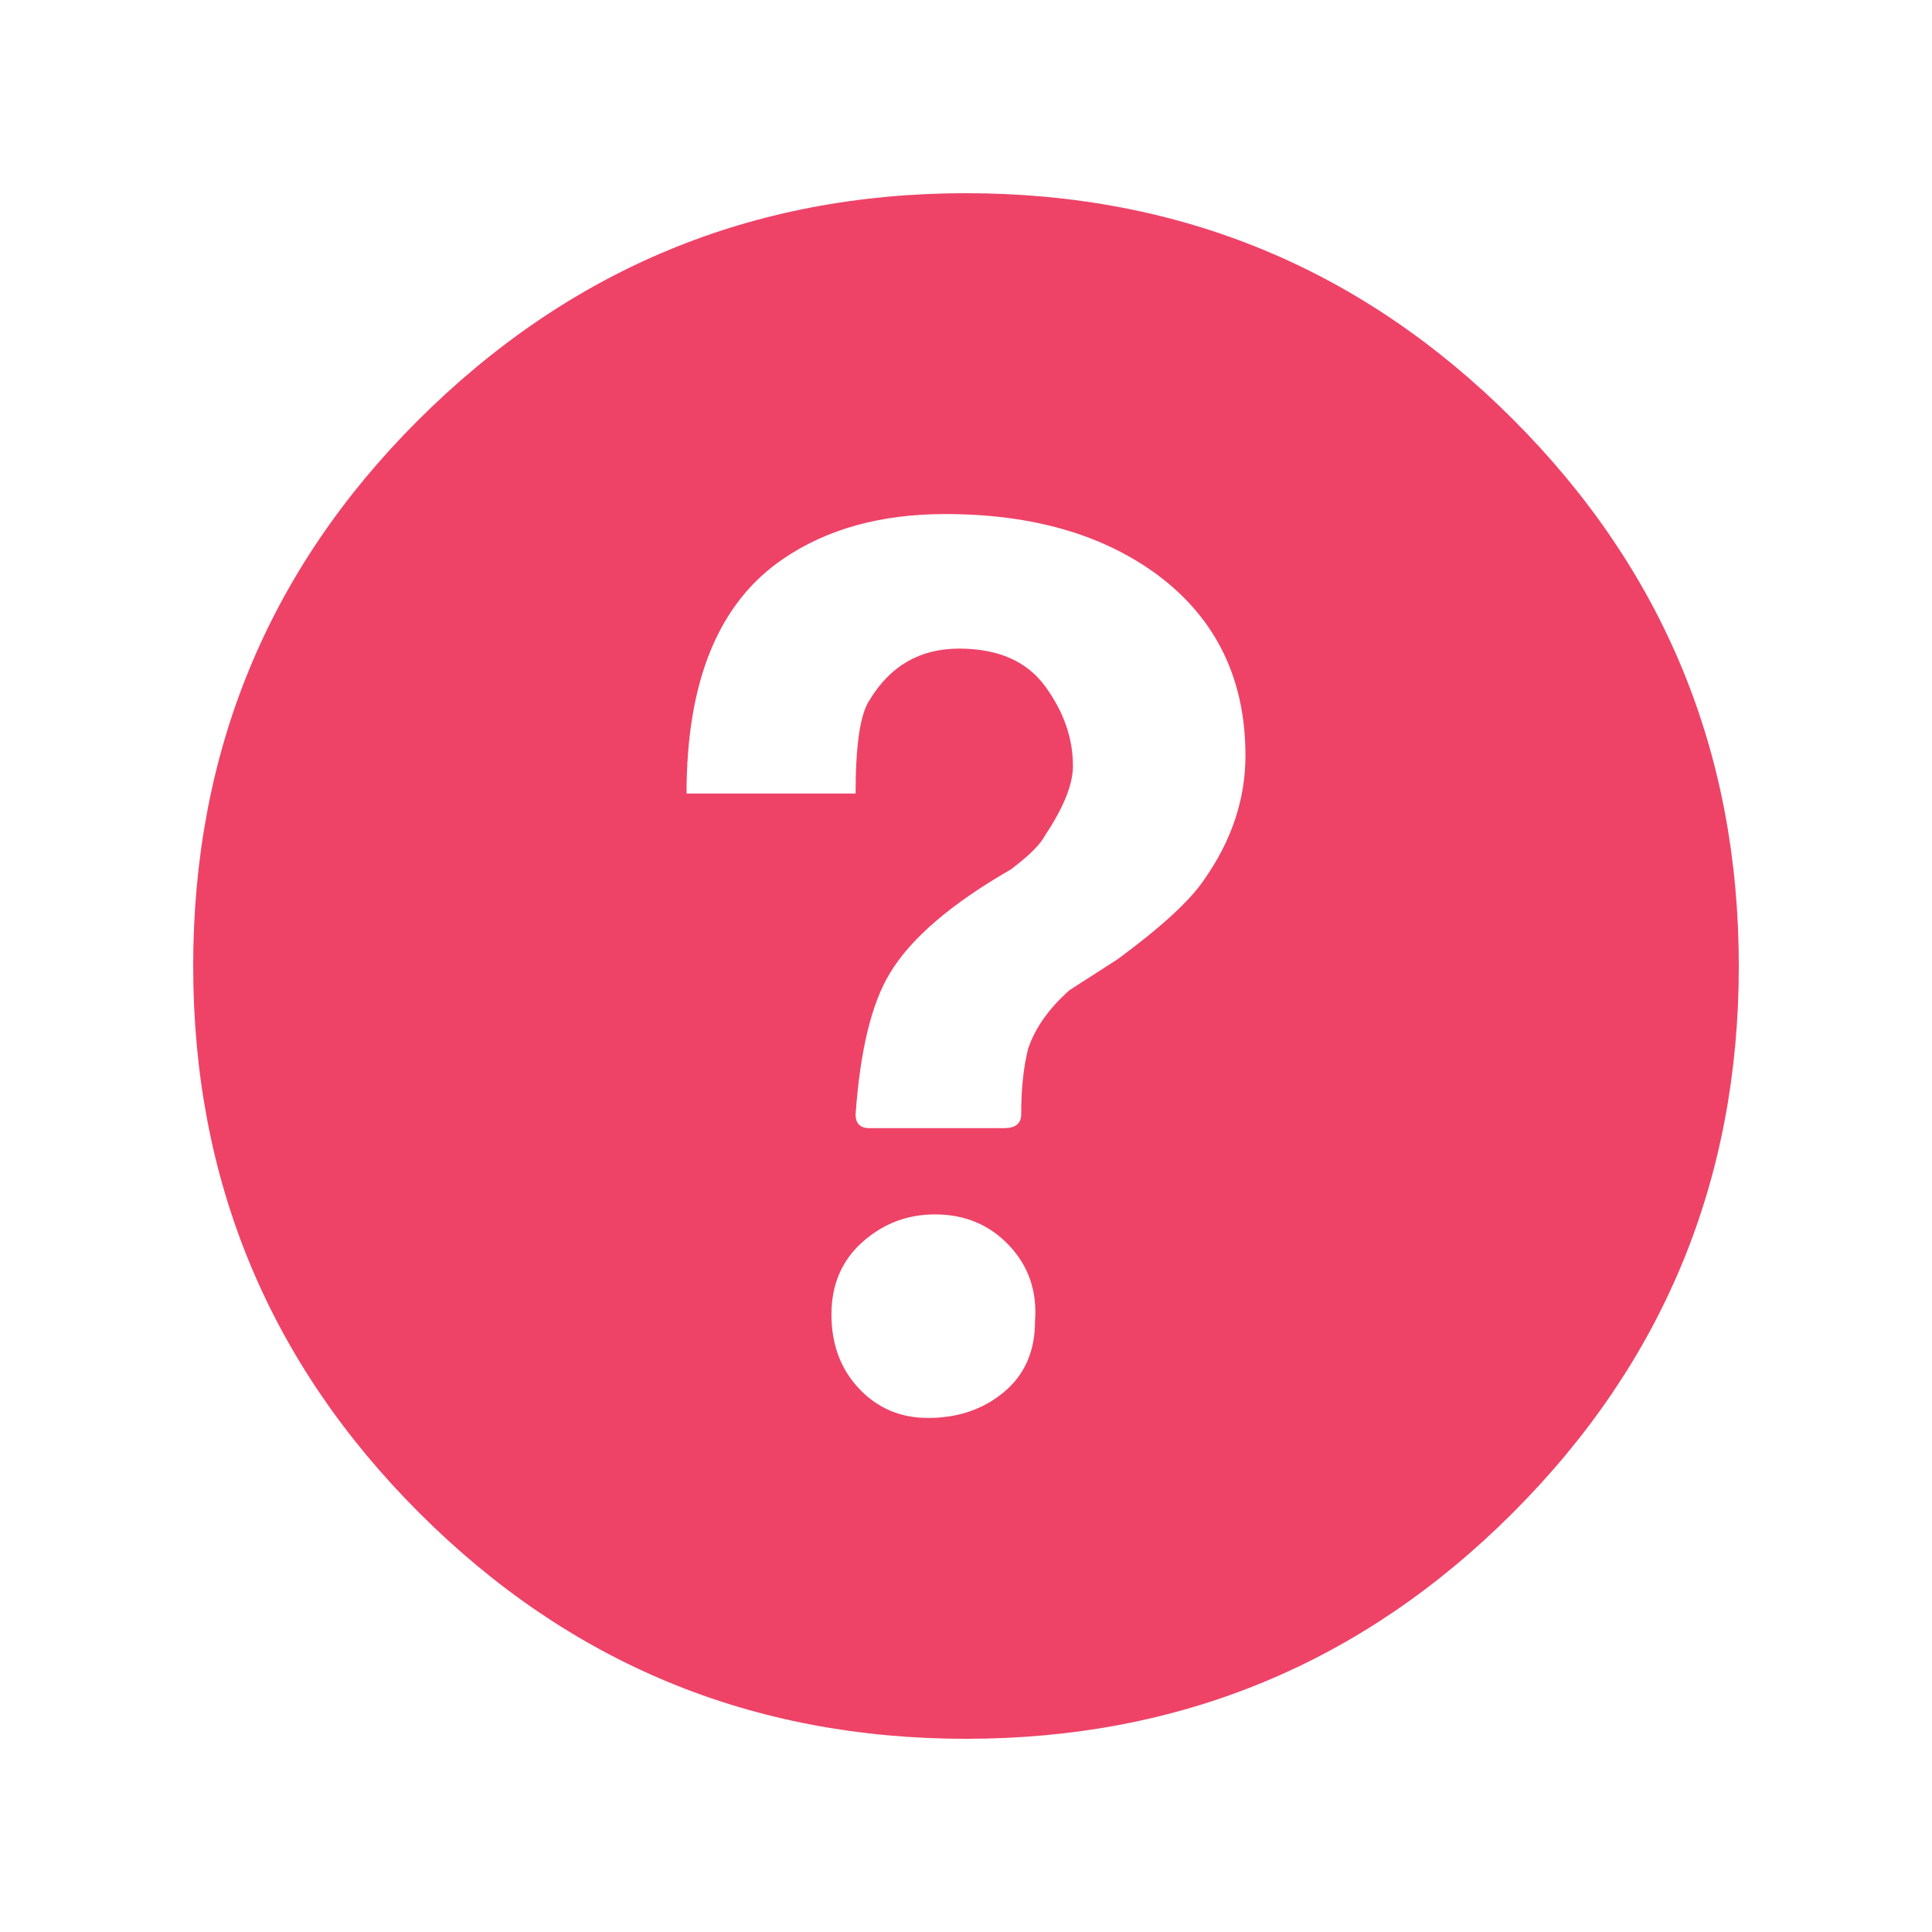 <svg xmlns="http://www.w3.org/2000/svg" xmlns:xlink="http://www.w3.org/1999/xlink" width="500" zoomAndPan="magnify" viewBox="0 0 375 375" height="500" preserveAspectRatio="xMidYMid meet" version="1.0"><defs><clipPath id="ccc616f817"><path d="M 37.5 37.5 L 337.5 37.5 L 337.5 337.5 L 37.5 337.5 Z M 37.5 37.5 " clip-rule="nonzero"/></clipPath></defs><g clip-path="url(#ccc616f817)"><path fill="#ee4266" d="M 81.027 81.695 C 110.492 52.23 145.98 37.5 187.5 37.5 C 229.02 37.5 264.398 52.121 293.637 81.363 C 322.879 110.602 337.5 145.98 337.5 187.5 C 337.5 229.02 322.879 264.398 293.637 293.637 C 264.398 322.879 229.02 337.5 187.5 337.5 C 145.98 337.5 110.602 322.879 81.363 293.637 C 52.121 264.398 37.5 229.02 37.5 187.5 C 37.5 145.98 52.008 110.715 81.027 81.695 Z M 200.895 256.473 C 201.34 250.668 199.664 245.758 195.871 241.742 C 192.074 237.723 187.277 235.715 181.473 235.715 C 176.117 235.715 171.43 237.5 167.41 241.07 C 163.395 244.645 161.383 249.332 161.383 255.133 C 161.383 260.938 163.168 265.738 166.742 269.531 C 170.312 273.324 174.777 275.223 180.133 275.223 C 185.938 275.223 190.848 273.551 194.867 270.199 C 198.883 266.852 200.895 262.277 200.895 256.473 Z M 233.707 170.758 C 239.062 163.168 241.742 155.133 241.742 146.652 C 241.742 131.918 236.16 120.312 225 111.832 C 214.285 103.793 200.445 99.777 183.48 99.777 C 170.98 99.777 160.492 102.68 152.008 108.48 C 139.508 116.965 133.258 132.145 133.258 154.02 L 166.07 154.02 C 166.07 144.645 166.965 138.617 168.75 135.938 C 172.77 129.242 178.57 125.895 186.16 125.895 C 193.75 125.895 199.332 128.348 202.902 133.258 C 206.473 138.168 208.258 143.305 208.258 148.66 C 208.258 152.23 206.473 156.695 202.902 162.055 C 202.008 163.84 199.777 166.07 196.207 168.75 C 184.598 175.445 176.785 182.145 172.77 188.84 C 169.195 194.645 166.965 203.793 166.07 216.293 C 166.07 218.082 166.965 218.973 168.75 218.973 L 194.867 218.973 C 197.098 218.973 198.215 218.082 198.215 216.293 C 198.215 211.383 198.66 207.145 199.555 203.57 C 200.895 199.555 203.57 195.758 207.59 192.188 L 216.965 186.16 C 225.445 179.91 231.027 174.777 233.707 170.758 Z M 233.707 170.758 " fill-opacity="1" fill-rule="nonzero"/></g></svg>